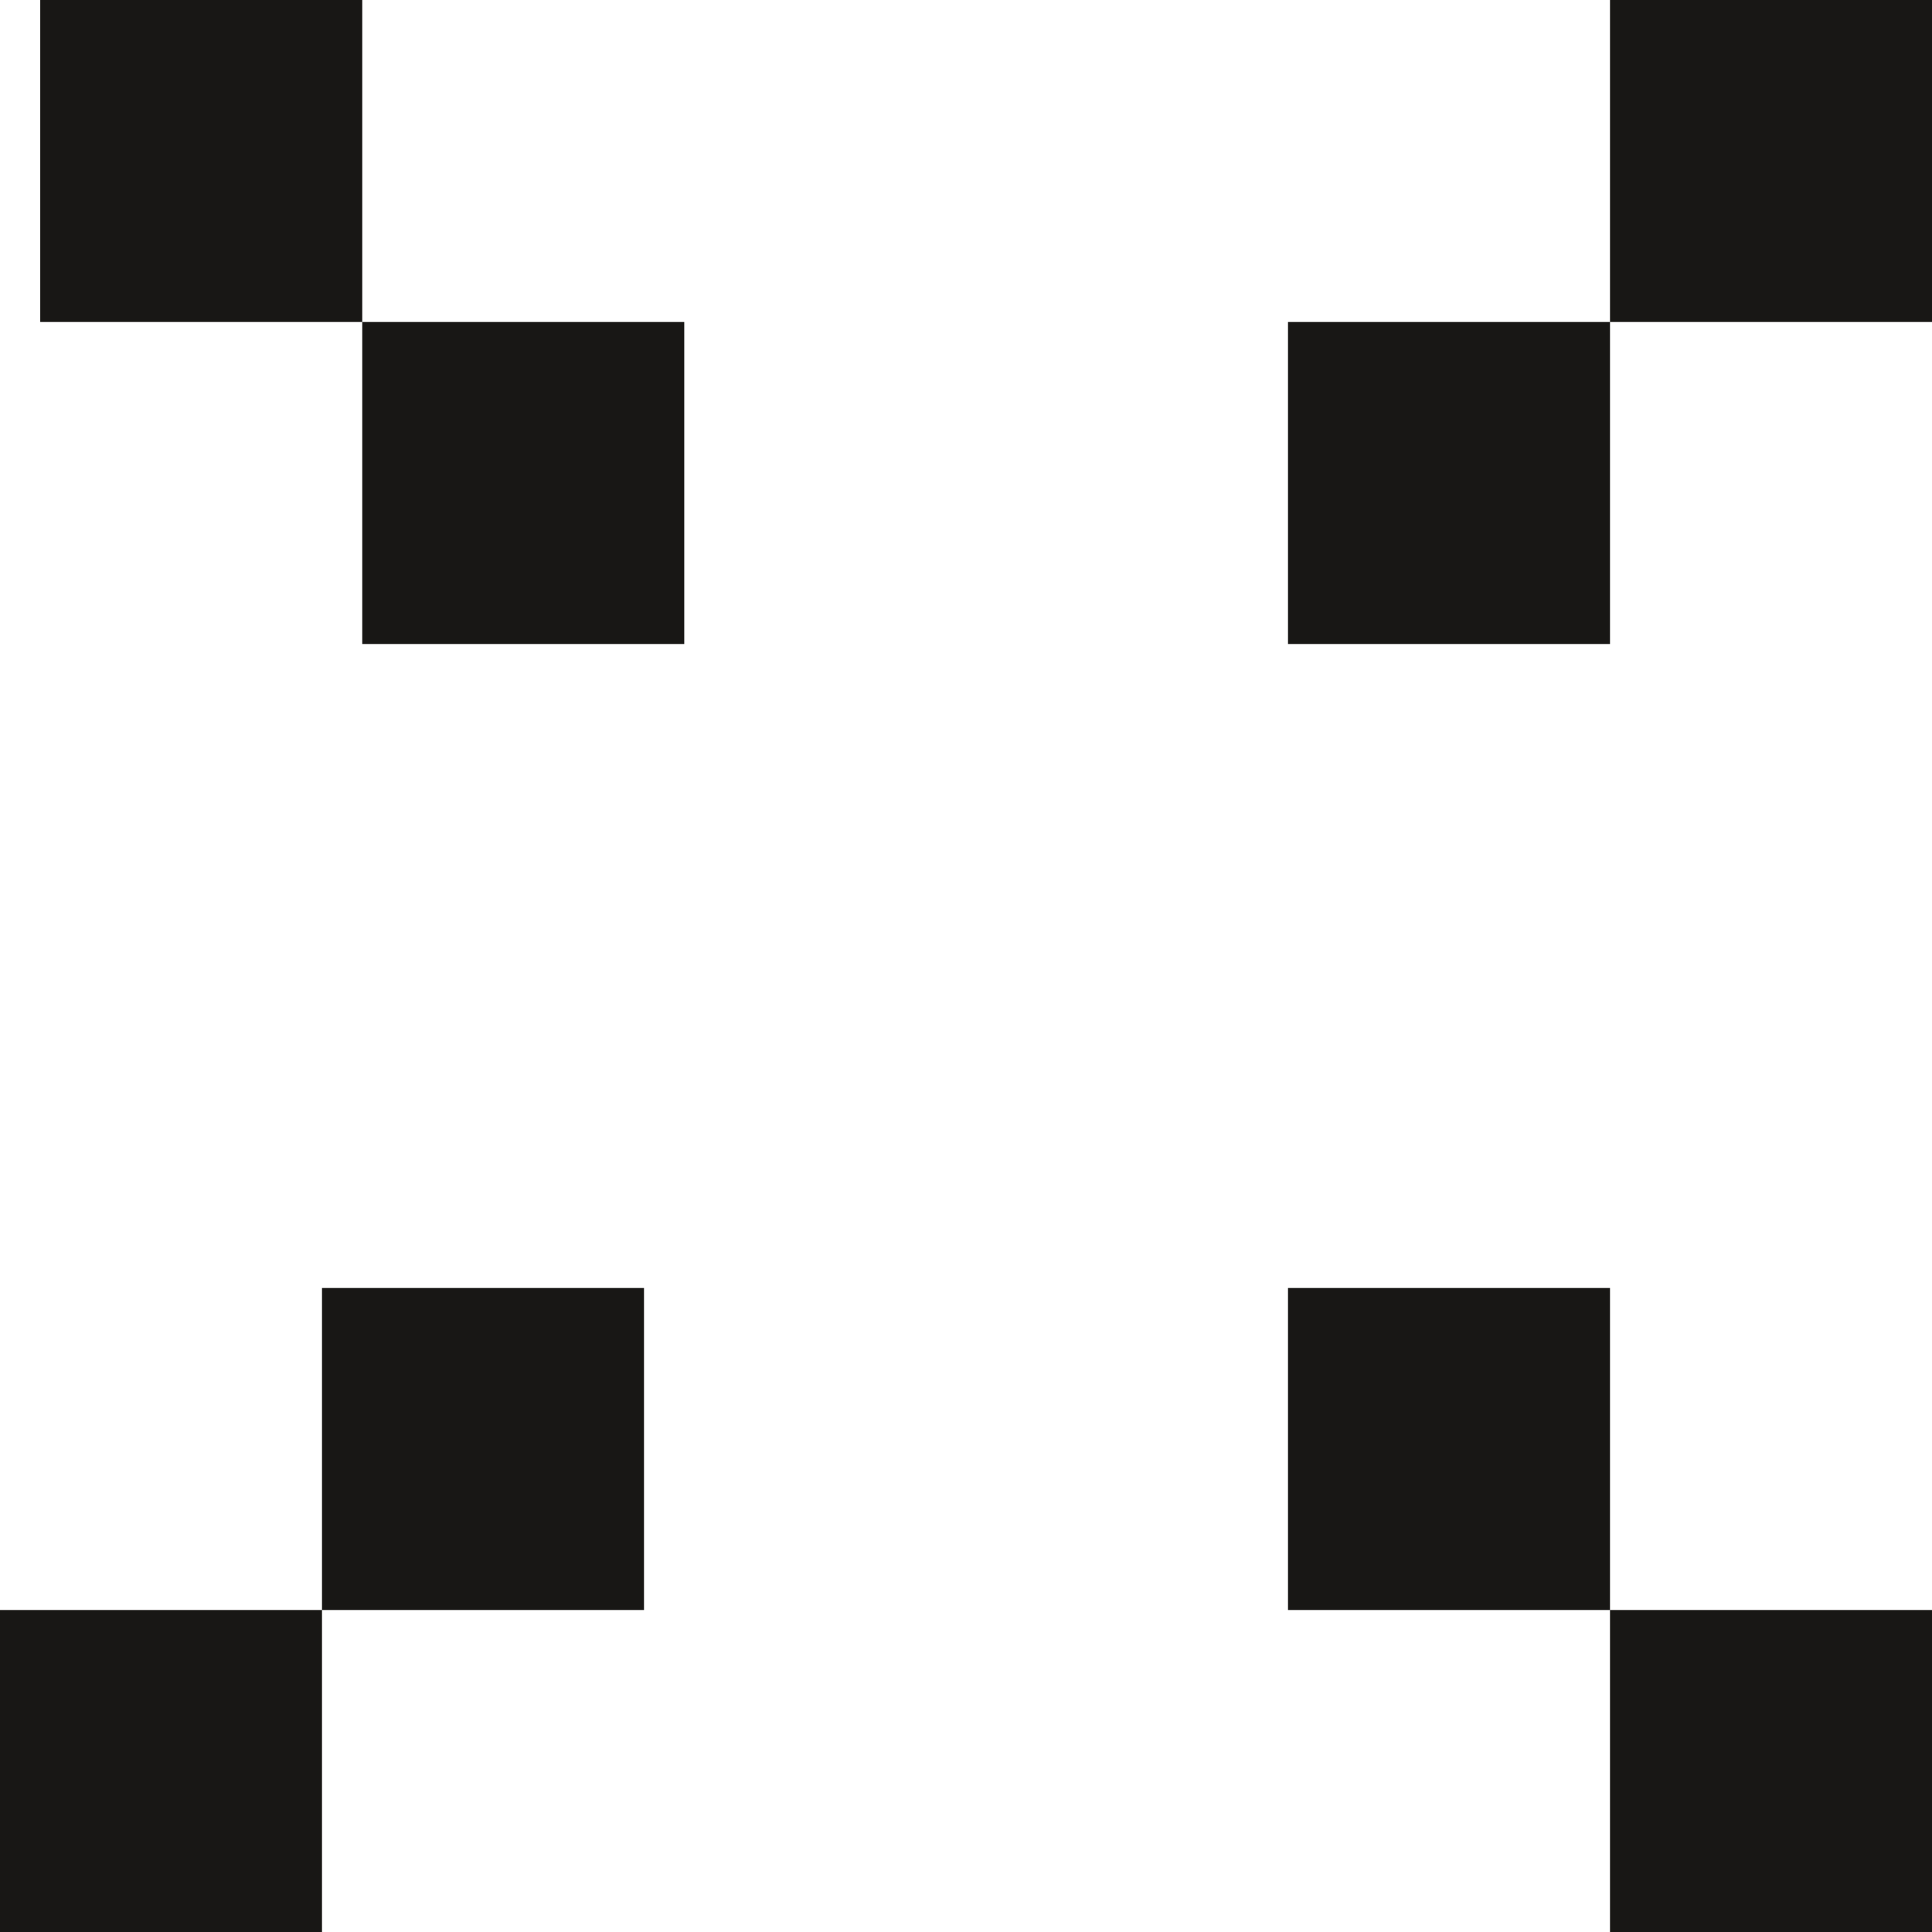 <svg width="48" height="48" viewBox="0 0 48 48" fill="none" xmlns="http://www.w3.org/2000/svg">
<path fill-rule="evenodd" clip-rule="evenodd" d="M1 0H9V8H1V0ZM9 8H17V16H9V8ZM32 8H40V16H32V8ZM40 8V0H48V8H40ZM16 32H8V40H0V48H8V40H16V32ZM40 32H32V40H40V48H48V40H40V32Z" fill="#181715"/>
</svg>

